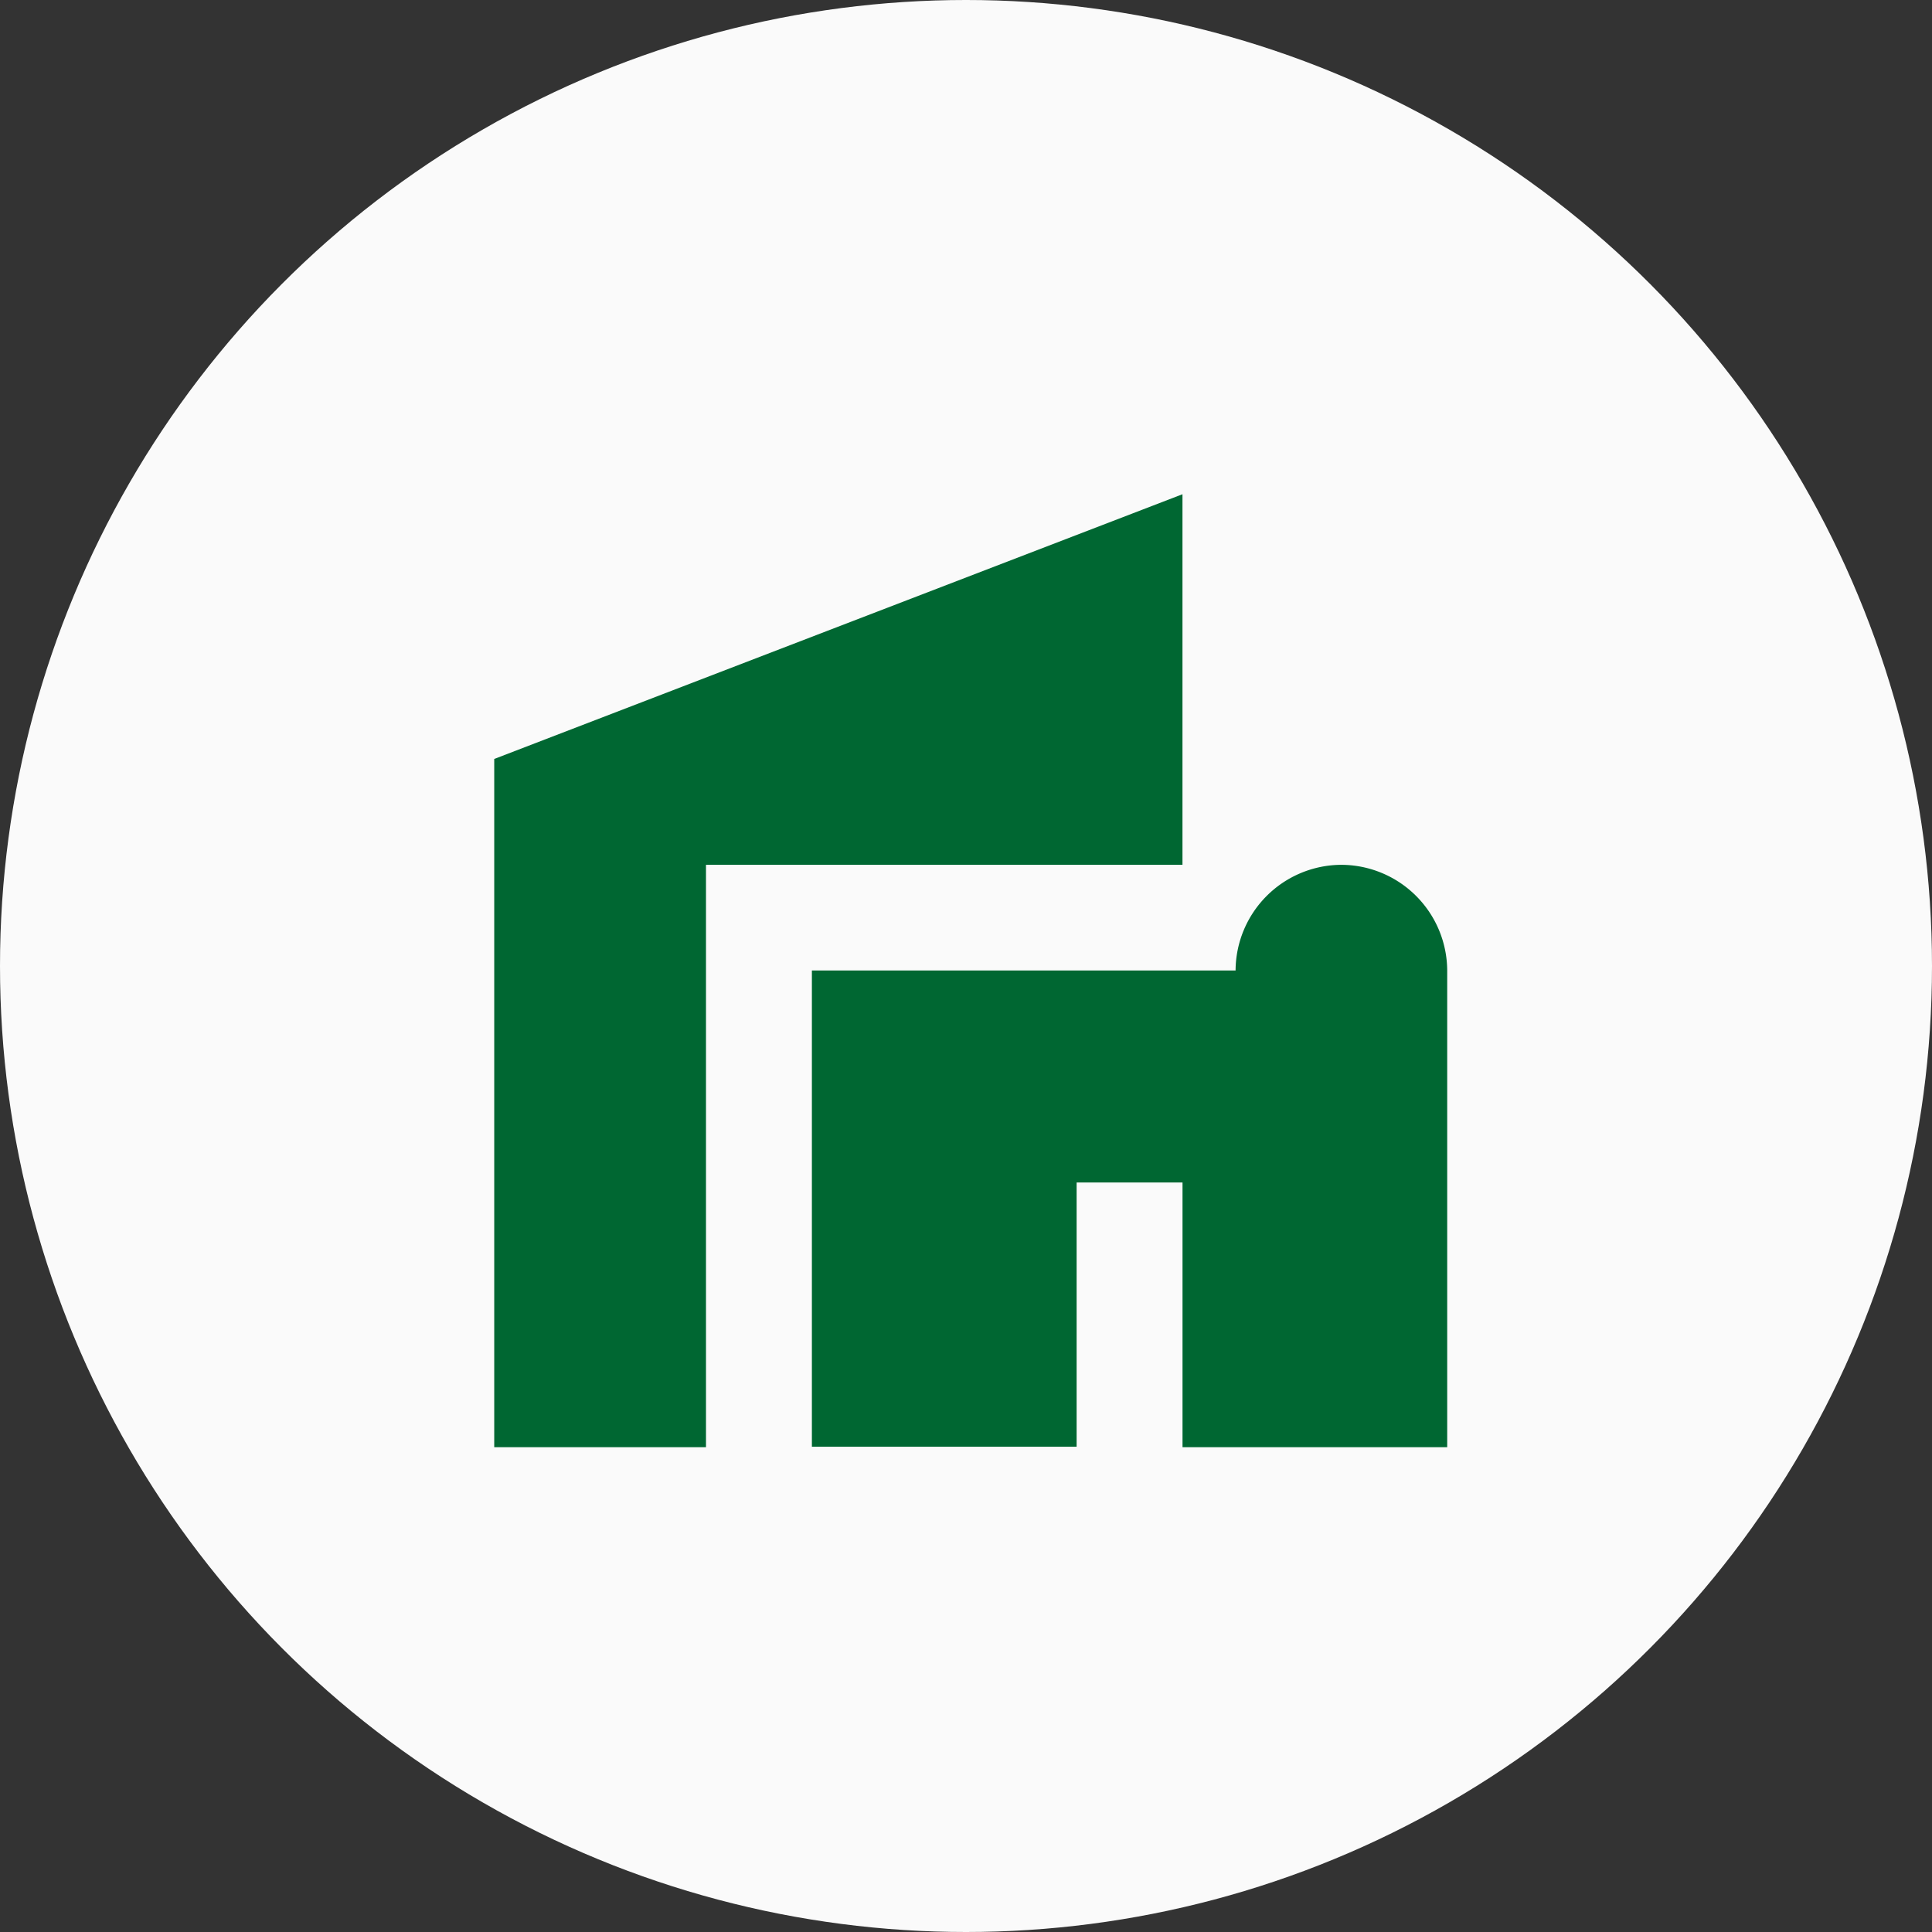<svg xmlns="http://www.w3.org/2000/svg" width="43" height="43" viewBox="0 0 43 43">
  <rect x="0" y="0" width="43" height="43" fill="#333333" stroke="none"/>
  <g id="Group_117" data-name="Group 117" transform="translate(-1529 -4881)">
    <circle id="Ellipse_36" data-name="Ellipse 36" cx="21.5" cy="21.5" r="21.5" transform="translate(1529 4881)" fill="#fafafa"/>
    <path id="Icon_material-villa" data-name="Icon material-villa" d="M9.213,25.71H4.5V10.392L19.818,4.5v8.248H9.213Zm14.14-12.962A2.364,2.364,0,0,0,21,15.1H11.57v10.6h5.892V19.818h2.357V25.71H25.71V15.1A2.364,2.364,0,0,0,23.353,12.748Z" transform="translate(1535.5 4887.5)" fill="#006732"/>
  </g>
</svg>

